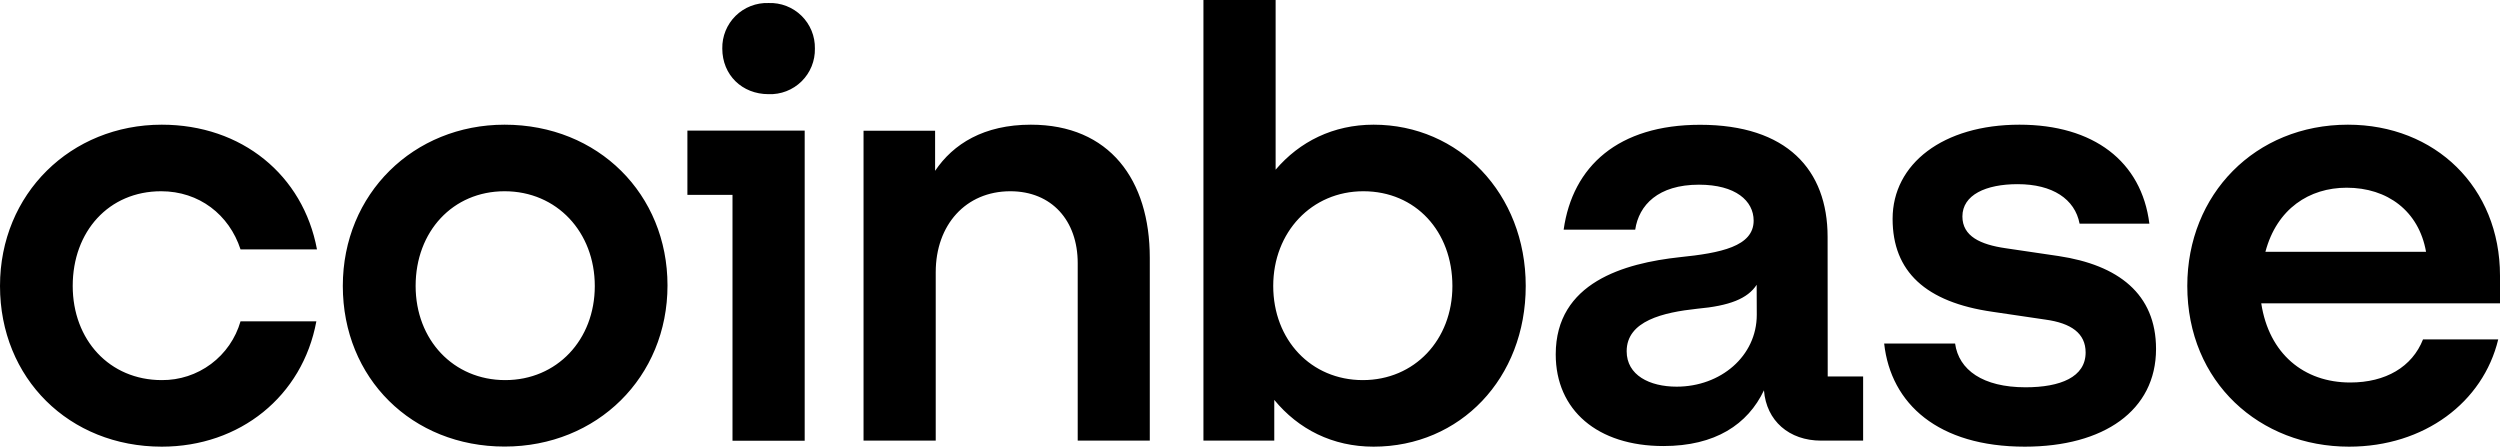 <svg xmlns="http://www.w3.org/2000/svg" width="800" height="143" viewBox="0 0 800 143" fill="none"><path d="M161.467 39.9C132.4 39.9 109.7 61.967 109.7 91.5C109.7 121.033 131.833 142.9 161.467 142.9C191.1 142.9 213.6 120.667 213.6 91.333C213.6 62.167 191.467 39.9 161.467 39.9ZM161.667 121.633C145.1 121.633 133 108.767 133 91.5C133 74.067 144.9 61.2 161.467 61.2C178.2 61.2 190.333 74.267 190.333 91.533C190.333 108.767 178.2 121.633 161.667 121.633ZM219.967 62.367H234.4V141.033H257.5V41.8H219.967V62.367ZM51.567 61.2C63.7 61.2 73.333 68.667 76.967 79.8H101.433C97 56.033 77.367 39.9 51.767 39.9C22.7 39.9 0 61.967 0 91.5C0 121.067 22.133 142.933 51.767 142.933C76.767 142.933 96.8 126.8 101.233 102.833H76.967C75.395 108.288 72.081 113.079 67.53 116.474C62.98 119.869 57.444 121.681 51.767 121.633C35.033 121.633 23.267 108.767 23.267 91.5C23.267 74.067 34.8 61.2 51.567 61.2ZM658.733 81.933L641.8 79.433C633.733 78.267 627.967 75.6 627.967 69.267C627.967 62.367 635.467 58.933 645.633 58.933C656.833 58.933 663.967 63.7 665.467 71.567H687.8C685.3 51.6 669.9 39.9 646.233 39.9C621.8 39.9 605.633 52.4 605.633 70.033C605.633 86.9 616.2 96.7 637.567 99.767L654.5 102.267C662.8 103.4 667.4 106.667 667.4 112.8C667.4 120.667 659.333 123.933 648.167 123.933C634.5 123.933 626.8 118.367 625.633 109.933H602.933C605.067 129.3 620.267 142.933 647.933 142.933C673.167 142.933 689.933 131.4 689.933 111.667C689.933 94 677.8 84.8 658.733 81.933ZM245.933 0.967C243.991 0.898 242.055 1.227 240.244 1.932C238.433 2.636 236.785 3.703 235.4 5.066C234.015 6.429 232.922 8.061 232.188 9.86C231.455 11.66 231.096 13.59 231.133 15.533C231.133 24 237.467 30.133 245.933 30.133C247.881 30.206 249.823 29.881 251.641 29.176C253.458 28.471 255.112 27.402 256.501 26.035C257.89 24.668 258.985 23.031 259.719 21.225C260.452 19.419 260.809 17.482 260.767 15.533C260.804 13.587 260.444 11.654 259.709 9.852C258.973 8.05 257.878 6.417 256.489 5.054C255.1 3.69 253.448 2.624 251.633 1.921C249.818 1.219 247.878 0.894 245.933 0.967ZM584.833 75.8C584.833 54.3 571.767 39.933 544.033 39.933C517.867 39.933 503.233 53.167 500.367 73.5H523.267C524.433 65.633 530.6 59.1 543.667 59.1C555.4 59.1 561.167 64.267 561.167 70.6C561.167 78.867 550.6 80.967 537.5 82.3C519.8 84.233 497.833 90.367 497.833 113.4C497.833 131.233 511.167 142.733 532.3 142.733C548.867 142.733 559.267 135.833 564.467 124.9C565.233 134.667 572.533 141 582.733 141H596.2V120.467H584.867L584.833 75.8ZM562.167 100.733C562.167 113.967 550.6 123.733 536.533 123.733C527.867 123.733 520.533 120.067 520.533 112.4C520.533 102.633 532.3 99.967 543.067 98.8C553.467 97.867 559.233 95.567 562.133 91.133L562.167 100.733ZM439.533 39.9C426.667 39.9 415.867 45.3 408.2 54.3V0H385.1V141H407.767V127.967C415.5 137.367 426.433 142.933 439.533 142.933C467.267 142.933 488.233 121.067 488.233 91.5C488.233 61.967 466.9 39.9 439.567 39.9H439.533ZM436.1 121.633C419.533 121.633 407.433 108.767 407.433 91.5C407.433 74.267 419.733 61.2 436.267 61.2C453.033 61.2 464.767 74.067 464.767 91.533C464.767 108.767 452.633 121.633 436.1 121.633ZM329.867 39.9C314.867 39.9 305.033 46.033 299.233 54.667V41.833H276.333V141H299.433V87.1C299.433 71.933 309.067 61.2 323.3 61.2C336.567 61.2 344.867 70.6 344.867 84.2V141H367.933V82.5C367.933 57.567 355.067 39.9 329.867 39.9ZM800 88.233C800 59.867 779.2 39.9 751.333 39.9C721.667 39.9 699.933 62.167 699.933 91.5C699.933 122.4 723.2 142.933 751.7 142.933C775.767 142.933 794.6 128.733 799.433 108.6H775.367C771.9 117.4 763.433 122.4 752.067 122.4C737.233 122.4 726.067 113.2 723.6 97.067H800V88.233ZM724.933 80.567C728.6 66.767 739 60.067 750.933 60.067C764 60.067 774.033 67.533 776.333 80.567H724.933Z" fill="black"></path></svg>